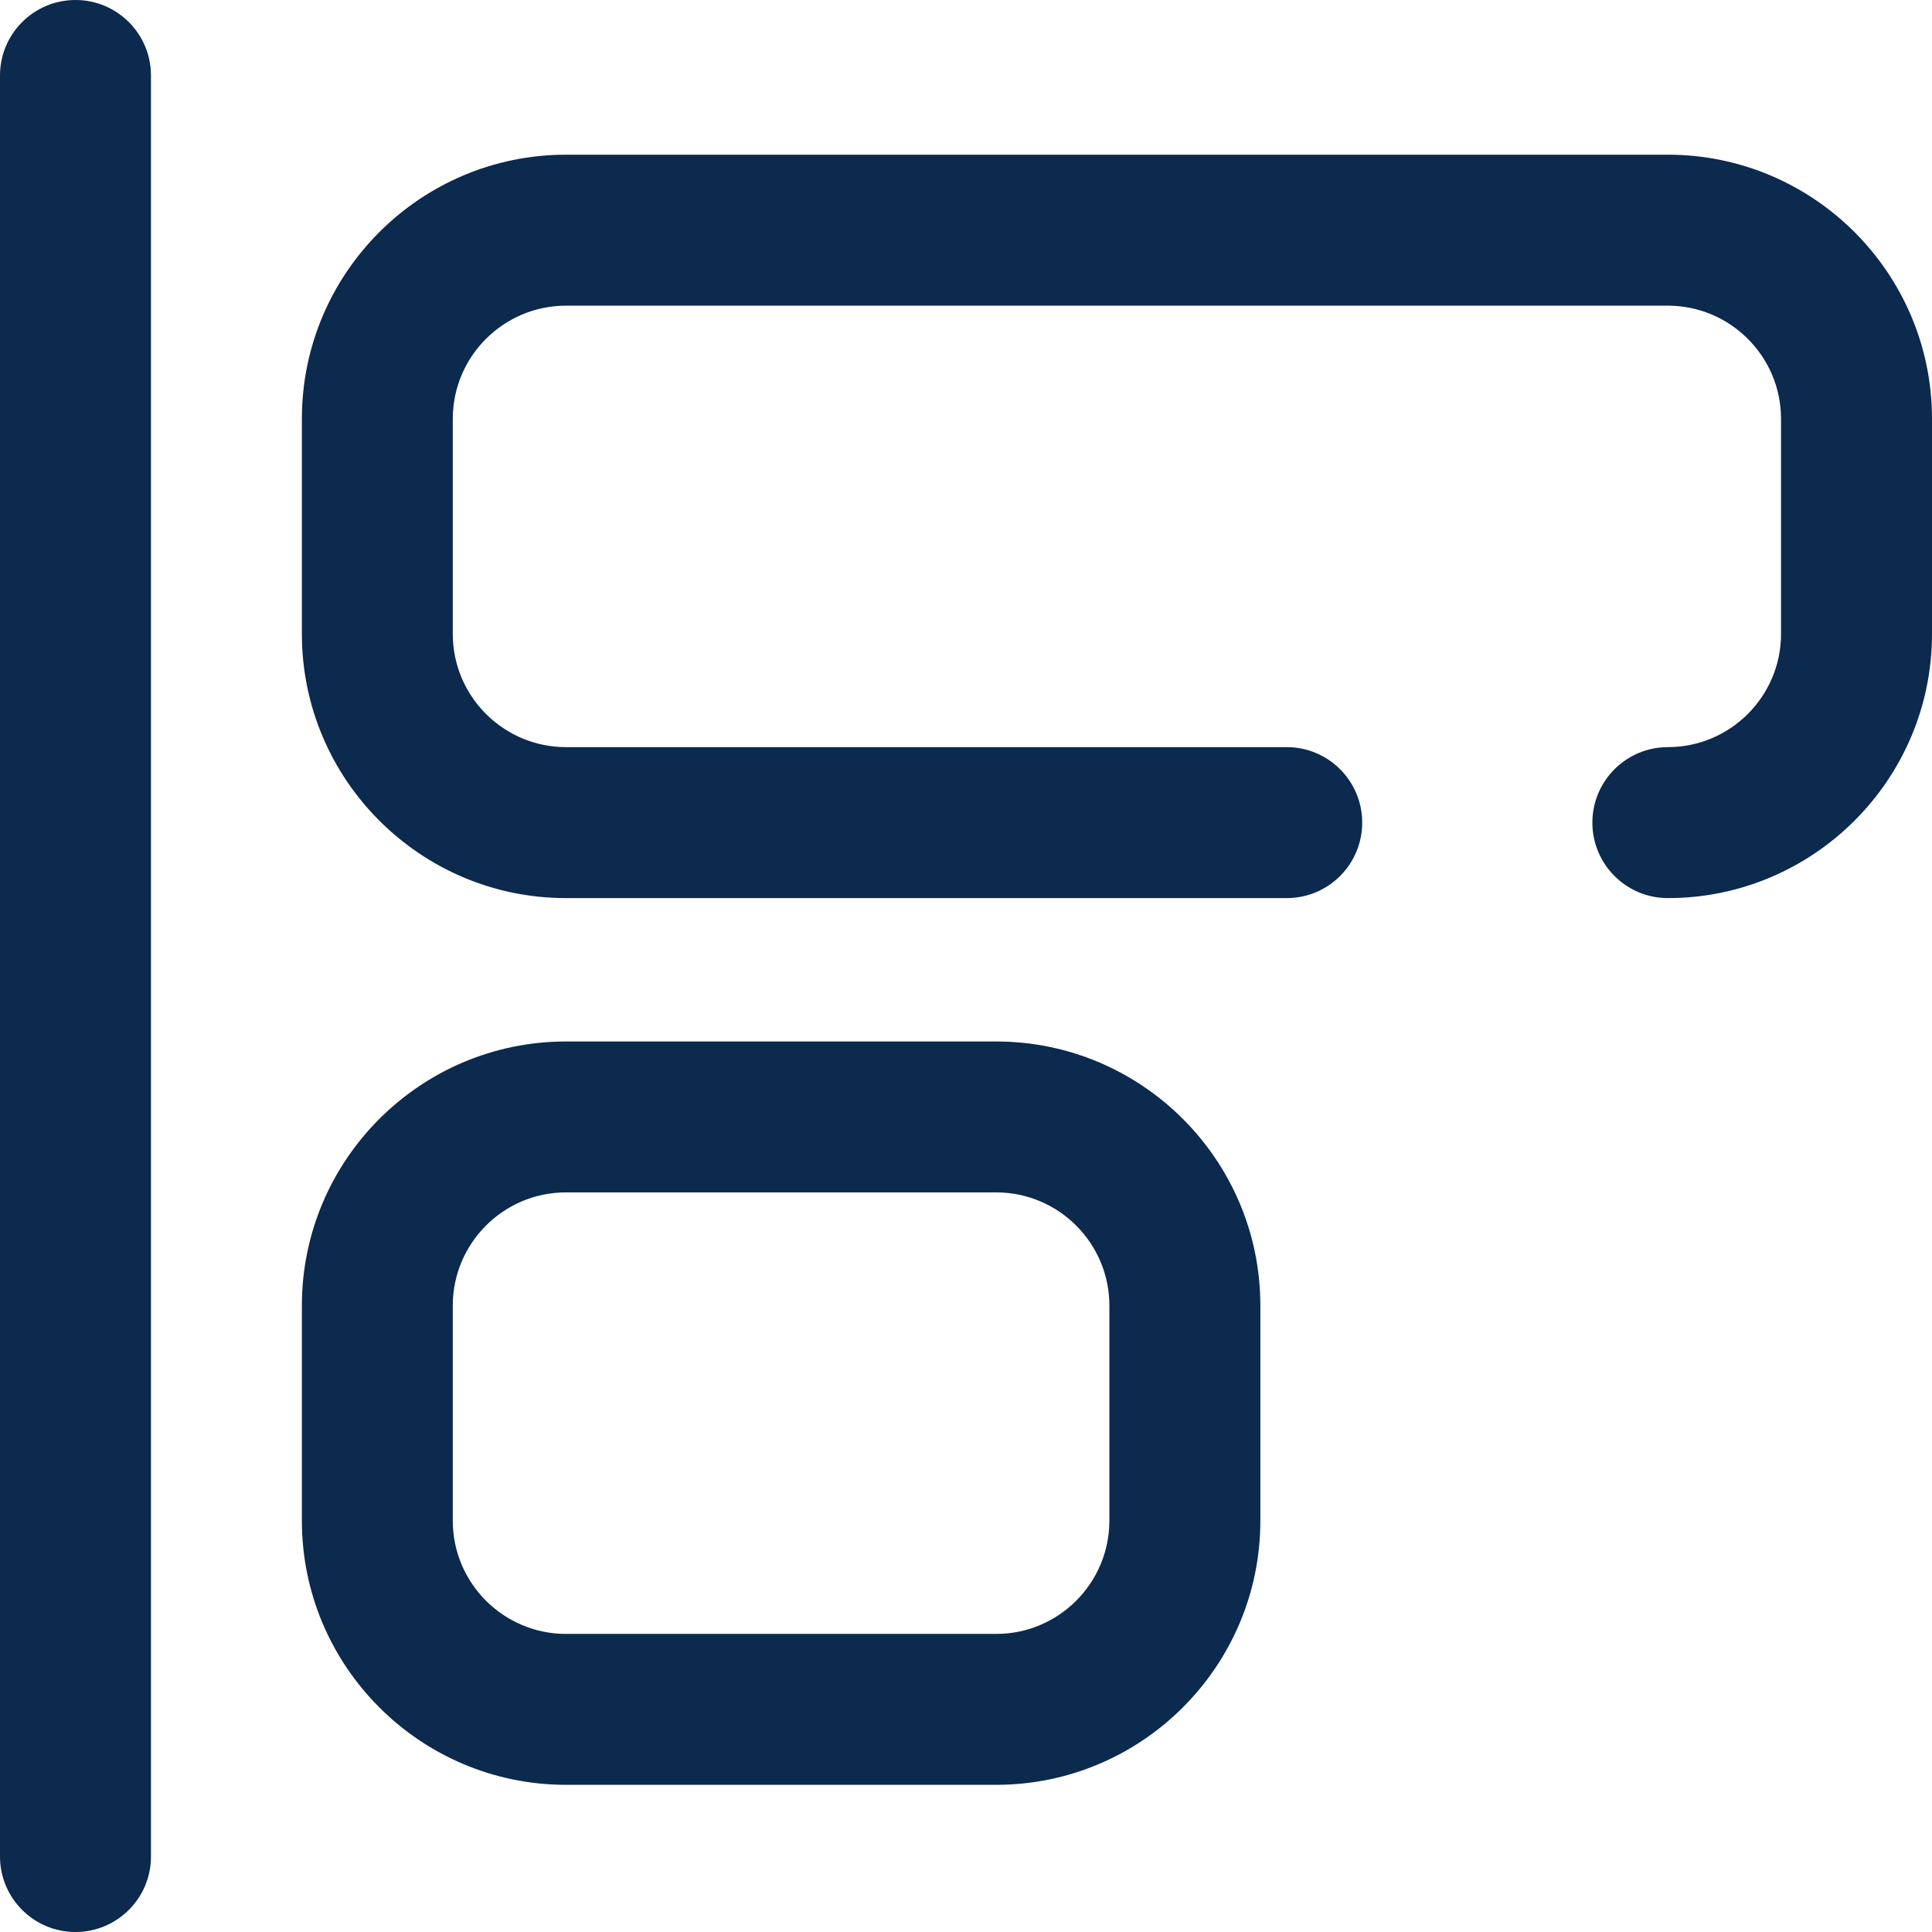 <svg width="28" height="28" viewBox="0 0 28 28" fill="none" xmlns="http://www.w3.org/2000/svg">
<g clip-path="url(#clip0_378_7880)">
<path d="M1.094 28C0.49 28 0 27.51 0 26.906V1.094C0 0.49 0.49 0 1.094 0C1.698 0 2.188 0.49 2.188 1.094V26.906C2.188 27.51 1.698 28 1.094 28ZM28 9.188V6.07C28 3.959 26.283 2.242 24.172 2.242H8.203C6.092 2.242 4.375 3.959 4.375 6.07V9.188C4.375 11.298 6.092 13.016 8.203 13.016H18.648C19.253 13.016 19.742 12.526 19.742 11.922C19.742 11.318 19.253 10.828 18.648 10.828H8.203C7.298 10.828 6.562 10.092 6.562 9.188V6.07C6.562 5.166 7.298 4.43 8.203 4.43H24.172C25.076 4.43 25.812 5.166 25.812 6.07V9.188C25.812 10.092 25.076 10.828 24.172 10.828C23.568 10.828 23.078 11.318 23.078 11.922C23.078 12.526 23.568 13.016 24.172 13.016C26.283 13.016 28 11.298 28 9.188ZM18.266 22.039V18.922C18.266 16.811 16.548 15.094 14.438 15.094H8.203C6.092 15.094 4.375 16.811 4.375 18.922V22.039C4.375 24.15 6.092 25.867 8.203 25.867H14.438C16.548 25.867 18.266 24.15 18.266 22.039ZM14.438 17.281C15.342 17.281 16.078 18.017 16.078 18.922V22.039C16.078 22.944 15.342 23.68 14.438 23.68H8.203C7.298 23.68 6.562 22.944 6.562 22.039V18.922C6.562 18.017 7.298 17.281 8.203 17.281H14.438Z" fill="#0C294E"/>
</g>
<defs>
<clipPath id="clip0_378_7880">
<rect width="28" height="28" fill="white"/>
</clipPath>
</defs>
</svg>
